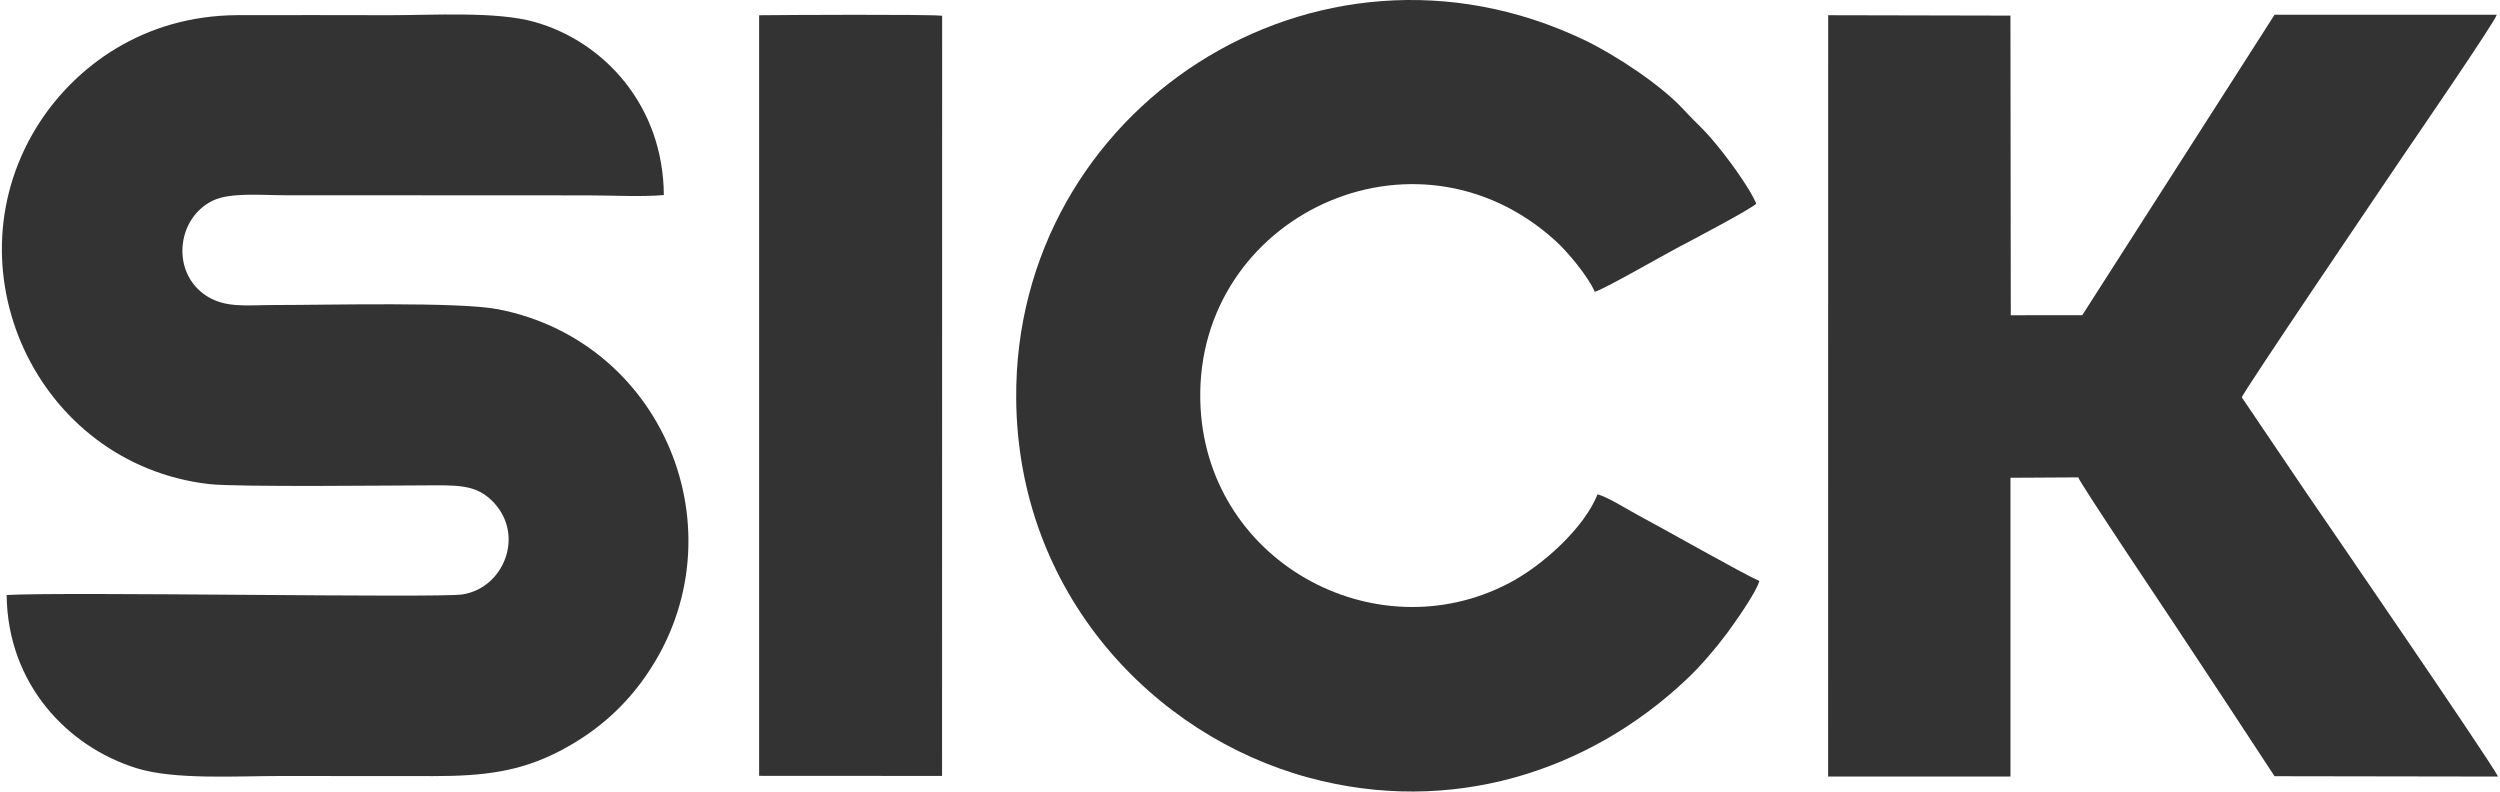 <?xml version="1.0" encoding="UTF-8"?>
<!DOCTYPE svg PUBLIC "-//W3C//DTD SVG 1.1//EN" "http://www.w3.org/Graphics/SVG/1.1/DTD/svg11.dtd">
<!-- Creator: CorelDRAW 2019 (64-Bit) -->
<svg xmlns="http://www.w3.org/2000/svg" xml:space="preserve" width="897px" height="284px" version="1.1" style="shape-rendering:geometricPrecision; text-rendering:geometricPrecision; image-rendering:optimizeQuality; fill-rule:evenodd; clip-rule:evenodd"
viewBox="0 0 120722000 38280000"
 xmlns:xlink="http://www.w3.org/1999/xlink"
 xmlns:xodm="http://www.corel.com/coreldraw/odm/2003">
 <defs>
  <style type="text/css">
   <![CDATA[
    .fil0 {fill:#333333}
   ]]>
  </style>
 </defs>
 <g id="Layer_x0020_1">
  <g id="_2568700357024">
   <path class="fil0" d="M230000 28776000c44000,4313000 2942000,7338000 6289000,8378000 1837000,571000 4865000,373000 6965000,375000 2453000,3000 4905000,4000 7359000,5000 2461000,1000 4208000,-212000 6133000,-1211000 1709000,-888000 2991000,-2027000 3982000,-3378000 4964000,-6760000 1278000,-16381000 -6961000,-17989000 -1888000,-368000 -8229000,-204000 -10861000,-204000 -1241000,0 -2299000,158000 -3224000,-430000 -1753000,-1114000 -1476000,-3778000 299000,-4624000 841000,-401000 2372000,-256000 3411000,-256000l14718000 7000c1133000,0 2579000,79000 3673000,-15000 -24000,-4301000 -2867000,-7422000 -6267000,-8377000 -1837000,-516000 -4909000,-321000 -6986000,-322000 -2453000,-1000 -4907000,-12000 -7359000,-2000 -4628000,19000 -7842000,2549000 -9539000,5129000 -4603000,7002000 -213000,16566000 8141000,17548000 1337000,157000 9027000,64000 10978000,61000 1307000,-2000 2082000,51000 2818000,845000 1483000,1596000 473000,4121000 -1527000,4432000 -1173000,182000 -19104000,-137000 -22042000,28000z"/>
   <path class="fil0" d="M100611000 15243000l-3457000 3000 -16000 -14491000 -8815000 -19000 -3000 36818000 8819000 2000 0 -14450000 3277000 -19000c129000,346000 4414000,6742000 4729000,7218000 797000,1208000 1585000,2399000 2376000,3595000l2389000 3639000 10812000 17000c-489000,-920000 -8476000,-12560000 -9289000,-13746000l-3105000 -4591000c-17000,-146000 6979000,-10462000 7694000,-11524000 367000,-545000 4600000,-6706000 4633000,-6981000l-10742000 -3000 -9302000 14532000z"/>
   <path class="fil0" d="M84994000 28097000c-777000,-335000 -4646000,-2536000 -5803000,-3148000 -498000,-264000 -1516000,-908000 -2020000,-1044000 -656000,1639000 -2666000,3455000 -4297000,4305000 -6515000,3396000 -14748000,-1108000 -14917000,-8852000 -193000,-8877000 10357000,-13899000 17181000,-7710000 540000,490000 1536000,1651000 1899000,2463000 426000,-109000 3270000,-1746000 3940000,-2098000 557000,-292000 3672000,-1929000 3870000,-2166000 -289000,-686000 -1174000,-1906000 -1589000,-2433000 -967000,-1229000 -1103000,-1224000 -1953000,-2143000 -1071000,-1159000 -3274000,-2620000 -4783000,-3340000 -12996000,-6202000 -27581000,3323000 -27468000,17358000 75000,9401000 6626000,16282000 14144000,18319000 6845000,1855000 13536000,-254000 18313000,-4788000 637000,-604000 1325000,-1401000 1912000,-2185000 293000,-391000 1447000,-2014000 1571000,-2538000z"/>
   <path class="fil0" d="M36621000 37521000l8847000 5000 5000 -36764000c-617000,-75000 -7681000,-40000 -8852000,-24000l0 36783000z"/>
  </g>
 </g>
</svg>
